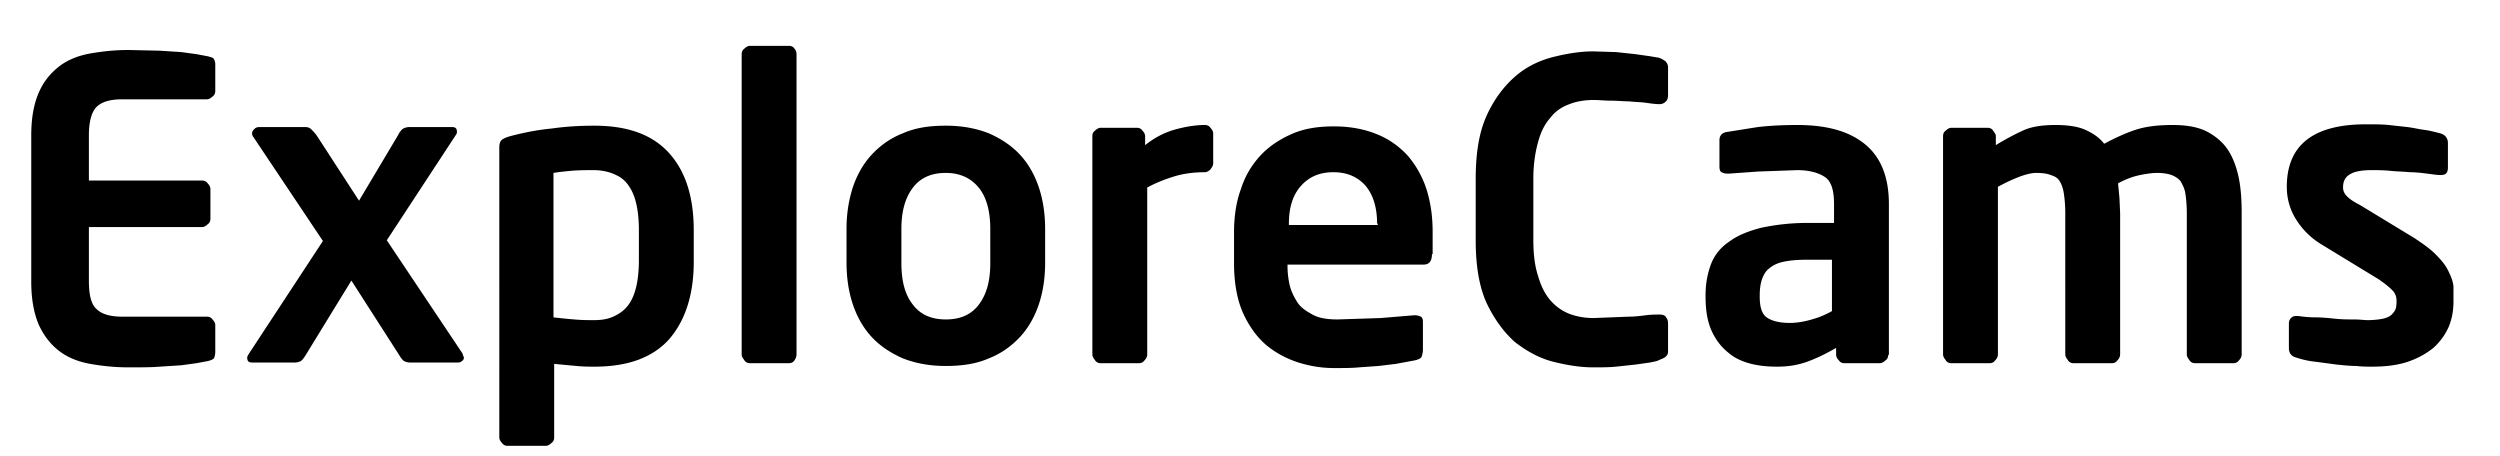 <svg xmlns="http://www.w3.org/2000/svg" width="360" height="65.6"><path d="M30.8 51.6c-.2.2-.5.3-.9.4l-1.6.3-2.2.3-3.1.2c-1.2.1-2.7.1-4.5.1-2 0-3.8-.2-5.5-.5s-3.2-.9-4.4-1.8-2.2-2.1-3-3.8c-.7-1.6-1.1-3.7-1.1-6.2V19.5c0-2.6.4-4.6 1.1-6.2s1.7-2.8 3-3.8C9.8 8.6 11.3 8 13 7.7s3.5-.5 5.5-.5l4.5.1 3.1.2 2.2.3 1.6.3c.4.1.8.2.9.4s.2.4.2.8v3.8c0 .3-.1.6-.4.8-.2.2-.5.4-.8.4H17.6c-1.8 0-3 .4-3.7 1.1s-1.1 2.1-1.1 4.1V26h16.3c.3 0 .6.1.8.4.2.2.4.5.4.8v4.3c0 .3-.1.6-.4.8-.2.2-.5.4-.8.4H12.8v7.7c0 2 .3 3.4 1.1 4.1.7.7 1.9 1.1 3.7 1.1h12.2c.3 0 .6.1.8.4.2.2.4.5.4.8v3.8c0 .5-.1.8-.2 1zm36-.1a.55.55 0 0 1-.3.5c-.2.2-.4.2-.6.2H59c-.3 0-.6-.1-.8-.2s-.5-.5-.8-1l-6.8-10.6L44.1 51c-.3.5-.6.9-.8 1s-.5.2-.8.2h-6.2c-.5 0-.7-.2-.7-.7 0-.2.1-.3.2-.5l10.7-16.3-10.1-15.1c-.1-.2-.1-.3-.1-.4 0-.2.1-.4.3-.6s.4-.3.7-.3H44c.3 0 .6.1.8.3s.5.5.8.9l6.1 9.4 5.6-9.4c.3-.6.6-.9.8-1s.5-.2.8-.2h6.2c.5 0 .7.2.7.7 0 .2-.1.4-.2.5l-9.9 15.1 10.9 16.3c.1.4.2.5.2.6zm33.1-13.8c0 4.7-1.2 8.4-3.5 11.1-2.4 2.7-6 4-10.8 4-.7 0-1.6 0-2.6-.1l-3.2-.3V63c0 .3-.1.6-.4.8-.2.2-.5.4-.8.4h-5.5c-.3 0-.6-.1-.8-.4-.2-.2-.4-.5-.4-.8V21.2c0-.4.1-.8.3-1s.6-.4 1.3-.6c1.9-.5 3.9-.9 6-1.1 2.1-.3 4.1-.4 6.1-.4 4.8 0 8.4 1.3 10.8 4s3.5 6.4 3.5 11.1v4.5zM92 33.1c0-1.2-.1-2.4-.3-3.4s-.5-1.9-1-2.7-1.1-1.4-2-1.8c-.8-.4-1.9-.7-3.2-.7-1.1 0-2.2 0-3.3.1s-1.9.2-2.5.3v20.8a75.39 75.39 0 0 0 3 .3c1.1.1 2.1.1 2.8.1 1.3 0 2.3-.2 3.2-.7.8-.4 1.5-1 2-1.8s.8-1.7 1-2.7.3-2.2.3-3.4v-4.4zm22.4 18.8c-.2.3-.5.4-.8.4H108c-.3 0-.6-.1-.8-.4s-.4-.5-.4-.9V7.8c0-.3.1-.6.4-.8.2-.2.5-.4.8-.4h5.6c.3 0 .6.1.8.4.2.2.3.5.3.8V51c0 .3-.1.6-.3.9zm36.1-14.1c0 2.2-.3 4.2-.9 6s-1.5 3.4-2.7 4.7-2.7 2.4-4.5 3.1c-1.8.8-3.9 1.1-6.2 1.1-2.4 0-4.4-.4-6.2-1.1-1.8-.8-3.3-1.8-4.5-3.1s-2.1-2.9-2.7-4.7-.9-3.8-.9-6V33c0-2.2.3-4.1.9-6 .6-1.8 1.5-3.4 2.7-4.7s2.7-2.4 4.5-3.1c1.8-.8 3.8-1.1 6.2-1.1s4.4.4 6.2 1.1c1.8.8 3.3 1.8 4.5 3.1s2.1 2.9 2.7 4.7.9 3.8.9 6v4.8zm-7.9-4.8c0-2.5-.5-4.5-1.6-5.9s-2.7-2.2-4.8-2.2-3.7.7-4.8 2.2-1.6 3.4-1.6 5.9v4.9c0 2.5.5 4.5 1.6 5.9 1.1 1.5 2.7 2.2 4.8 2.2s3.7-.7 4.8-2.2 1.6-3.4 1.6-5.9V33zm31.7-8.6c-.2.2-.5.4-.8.4-1.6 0-3.1.2-4.4.6s-2.6.9-3.9 1.6v24c0 .3-.1.6-.4.9-.2.3-.5.4-.8.4h-5.5c-.3 0-.6-.1-.8-.4s-.4-.5-.4-.9V19.6c0-.3.1-.6.4-.8.2-.2.5-.4.8-.4h5.2c.3 0 .6.1.8.4.2.2.4.5.4.8v1.3c1.5-1.2 3-1.9 4.5-2.3s2.9-.6 4.1-.6c.3 0 .6.1.8.4.2.2.4.5.4.8v4.3c0 .4-.2.6-.4.9zm31.9 12.2c0 1-.4 1.5-1.2 1.5h-19.6v.2c0 .9.1 1.8.3 2.7s.6 1.7 1.1 2.5 1.3 1.3 2.2 1.8 2.1.7 3.6.7l6.2-.2 4.8-.4h.2c.3 0 .6.1.8.2s.3.4.3.7v4c0 .5-.1.8-.2 1.1-.1.2-.5.4-1 .5l-2.7.5-2.5.3-2.8.2c-1 .1-2.2.1-3.6.1-1.5 0-3.1-.2-4.8-.7s-3.3-1.3-4.7-2.4-2.6-2.7-3.5-4.6-1.4-4.4-1.4-7.4v-4.4c0-2.3.3-4.4 1-6.3.6-1.9 1.6-3.5 2.8-4.8s2.7-2.3 4.5-3.1 3.8-1.1 6.1-1.1 4.4.4 6.1 1.1c1.8.7 3.3 1.8 4.5 3.1 1.2 1.4 2.1 3 2.7 4.8.6 1.9.9 3.9.9 6.2v3.2zm-7.9-4.4c0-2.4-.6-4.2-1.7-5.5-1.2-1.3-2.7-1.9-4.6-1.9s-3.4.6-4.6 1.9-1.8 3.1-1.8 5.5v.2h12.8v-.2zm41.5 19.2c-.2.2-.6.3-1 .5-.2.1-.7.2-1.2.3l-2.1.3-2.8.3c-1 .1-2.1.1-3.3.1-1.8 0-3.7-.3-5.7-.8s-3.8-1.5-5.5-2.8c-1.6-1.4-3-3.3-4.1-5.6-1.1-2.4-1.6-5.4-1.6-9.1v-8.8c0-3.8.5-6.8 1.6-9.2s2.5-4.2 4.1-5.6 3.5-2.3 5.5-2.8 3.9-.8 5.7-.8l3.3.1 2.8.3 2.1.3 1.2.2c.4.1.7.3 1 .5.2.2.4.5.4.9v4c0 .4-.1.7-.3.9s-.5.4-.9.4h-.1c-.5 0-1.2-.1-1.9-.2s-1.5-.1-2.4-.2c-.8 0-1.7-.1-2.6-.1s-1.7-.1-2.5-.1c-1.3 0-2.5.2-3.5.6-1.1.4-2 1-2.7 1.9-.8.9-1.4 2-1.8 3.5-.4 1.4-.7 3.2-.7 5.3v8.8c0 2.1.2 3.8.7 5.3.4 1.4 1 2.6 1.8 3.5s1.7 1.5 2.7 1.9c1.1.4 2.2.6 3.5.6l2.5-.1 2.6-.1c.8 0 1.6-.1 2.4-.2.7-.1 1.4-.1 1.9-.1h.1c.4 0 .8.1.9.4.2.2.3.5.3.9v4c0 .3-.1.6-.4.8zm32.1-.3c0 .3-.1.6-.4.8-.2.2-.5.4-.8.4h-5.1c-.3 0-.6-.1-.8-.4-.2-.2-.4-.5-.4-.8v-1c-1.4.8-2.8 1.5-4.2 2s-2.8.7-4.3.7c-1.2 0-2.5-.1-3.7-.4s-2.4-.8-3.3-1.6c-1-.8-1.8-1.8-2.4-3.1s-.9-2.9-.9-5v-.2c0-1.7.3-3.2.8-4.5s1.4-2.4 2.6-3.2c1.2-.9 2.7-1.5 4.6-2 1.9-.4 4.1-.7 6.7-.7h3.8v-2.7c0-2-.4-3.3-1.3-3.9s-2.2-1-4-1l-5.6.2-4.2.3h-.3c-.3 0-.6-.1-.8-.2s-.3-.4-.3-.8v-3.8c0-.7.4-1.1 1.1-1.2l4.4-.7c1.7-.2 3.6-.3 5.7-.3 4.3 0 7.5.9 9.8 2.8s3.4 4.8 3.4 8.6v21.7zM264 37.4h-3.8c-1.4 0-2.5.1-3.4.3s-1.5.5-2.1 1c-.5.4-.8 1-1 1.6s-.3 1.4-.3 2.2v.2c0 1.5.3 2.5 1 3s1.8.8 3.3.8c1.1 0 2.2-.2 3.2-.5 1.1-.3 2-.7 2.9-1.2v-7.4zm58.4 14.5c-.2.3-.5.4-.8.4h-5.5c-.3 0-.6-.1-.8-.4s-.4-.5-.4-.9V30.7c0-1.2-.1-2.1-.2-2.8s-.4-1.3-.7-1.8c-.3-.4-.8-.7-1.3-.9-.6-.2-1.3-.3-2.1-.3-.6 0-1.4.1-2.4.3s-2.1.6-3.2 1.2l.2 2.1.1 2.2V51c0 .3-.1.6-.4.9-.2.3-.5.4-.8.4h-5.5c-.3 0-.6-.1-.8-.4s-.4-.5-.4-.9V30.7c0-1.2-.1-2.1-.2-2.8s-.3-1.3-.6-1.8-.7-.7-1.3-.9c-.5-.2-1.2-.3-2.1-.3-1.2 0-3.1.7-5.5 2V51c0 .3-.1.6-.4.9-.2.3-.5.4-.8.4H281c-.3 0-.6-.1-.8-.4s-.4-.5-.4-.9V19.6c0-.3.1-.6.4-.8.2-.2.5-.4.8-.4h5.2c.3 0 .6.1.8.4s.4.5.4.8v1.3c1.3-.8 2.6-1.5 3.9-2.1s2.9-.8 4.7-.8c1.7 0 3.2.2 4.3.7s2 1.1 2.7 2c1.5-.8 3-1.5 4.5-2s3.3-.7 5.4-.7c2 0 3.7.3 5 1s2.3 1.6 3 2.7 1.2 2.5 1.5 4 .4 3.2.4 4.9V51c0 .3-.1.6-.4.9zm30.9-8.5c0 1.3-.2 2.5-.7 3.7-.5 1.1-1.2 2.1-2.2 3-1 .8-2.2 1.5-3.7 2s-3.2.7-5.2.7c-.6 0-1.3 0-2.2-.1-.9 0-1.8-.1-2.8-.2l-3-.4a12.66 12.66 0 0 1-2.8-.6c-.8-.2-1.1-.7-1.1-1.4v-3.6a1.08 1.08 0 0 1 .3-.7c.2-.2.4-.3.8-.3h.2c.7.1 1.6.2 2.5.2s2 .1 2.9.2c1 .1 1.9.1 2.7.1s1.5.1 1.9.1c.9 0 1.7-.1 2.2-.2s1-.3 1.3-.6.5-.6.6-.9c.1-.4.1-.7.1-1.1 0-.6-.2-1.1-.6-1.5s-1.1-1-2-1.6l-8.2-5c-1.5-.9-2.7-2.1-3.6-3.5s-1.4-3-1.4-4.8c0-6 3.8-9 11.4-9 1.2 0 2.3 0 3.3.1l2.7.3c.8.1 1.6.3 2.4.4s1.5.3 2.3.5c.7.2 1.1.7 1.1 1.4v3.5c0 .8-.3 1.1-1 1.1h-.2c-.4 0-1-.1-1.8-.2s-1.6-.2-2.5-.2c-.9-.1-1.9-.1-2.8-.2-1-.1-1.9-.1-2.7-.1-1.4 0-2.5.2-3.1.6-.7.4-1 1-1 1.9 0 .5.2.9.6 1.3s1 .8 1.8 1.2l7.9 4.8c1.2.8 2.2 1.5 3 2.3s1.4 1.5 1.8 2.3.7 1.5.8 2.3v2.2z"/></svg>